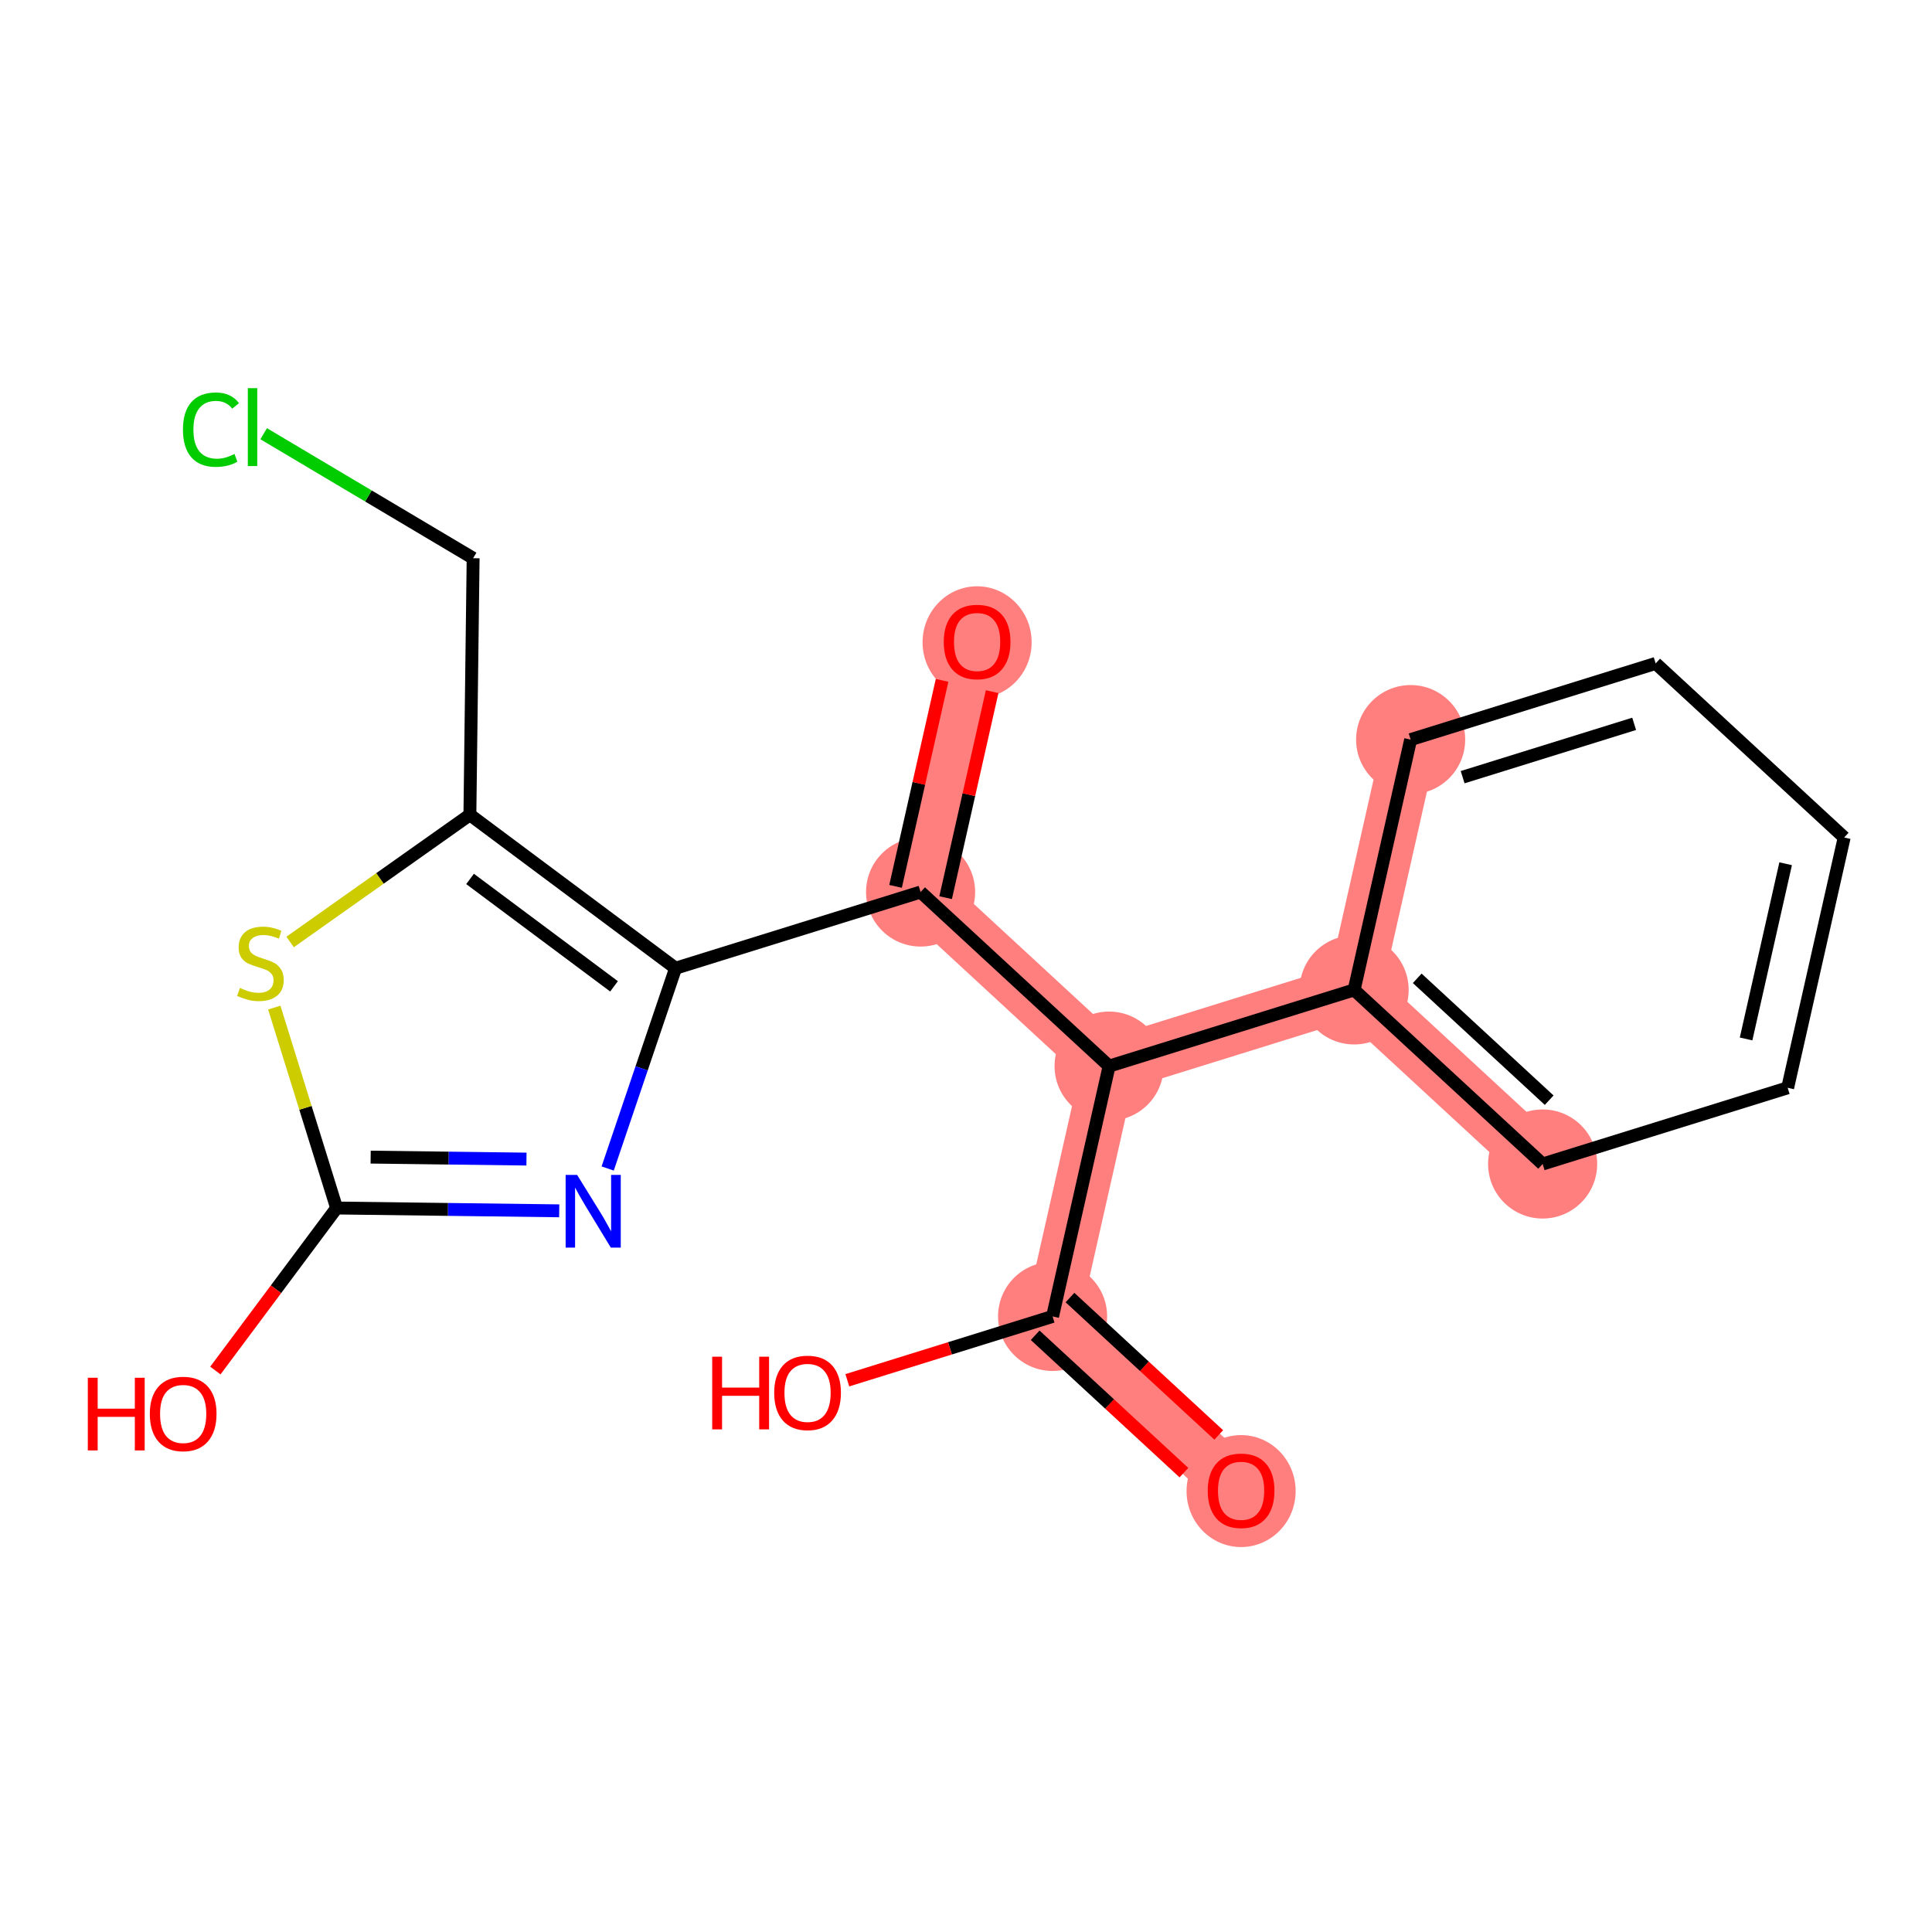<?xml version='1.0' encoding='iso-8859-1'?>
<svg version='1.1' baseProfile='full'
              xmlns='http://www.w3.org/2000/svg'
                      xmlns:rdkit='http://www.rdkit.org/xml'
                      xmlns:xlink='http://www.w3.org/1999/xlink'
                  xml:space='preserve'
width='300px' height='300px' viewBox='0 0 300 300'>
<!-- END OF HEADER -->
<rect style='opacity:1.0;fill:#FFFFFF;stroke:none' width='300' height='300' x='0' y='0'> </rect>
<rect style='opacity:1.0;fill:#FFFFFF;stroke:none' width='300' height='300' x='0' y='0'> </rect>
<path d='M 192.717,231.447 L 163.445,204.413' style='fill:none;fill-rule:evenodd;stroke:#FF7F7F;stroke-width:8.5px;stroke-linecap:butt;stroke-linejoin:miter;stroke-opacity:1' />
<path d='M 163.445,204.413 L 172.221,165.546' style='fill:none;fill-rule:evenodd;stroke:#FF7F7F;stroke-width:8.5px;stroke-linecap:butt;stroke-linejoin:miter;stroke-opacity:1' />
<path d='M 172.221,165.546 L 142.949,138.513' style='fill:none;fill-rule:evenodd;stroke:#FF7F7F;stroke-width:8.5px;stroke-linecap:butt;stroke-linejoin:miter;stroke-opacity:1' />
<path d='M 172.221,165.546 L 210.268,153.713' style='fill:none;fill-rule:evenodd;stroke:#FF7F7F;stroke-width:8.5px;stroke-linecap:butt;stroke-linejoin:miter;stroke-opacity:1' />
<path d='M 142.949,138.513 L 151.725,99.646' style='fill:none;fill-rule:evenodd;stroke:#FF7F7F;stroke-width:8.5px;stroke-linecap:butt;stroke-linejoin:miter;stroke-opacity:1' />
<path d='M 210.268,153.713 L 239.54,180.746' style='fill:none;fill-rule:evenodd;stroke:#FF7F7F;stroke-width:8.5px;stroke-linecap:butt;stroke-linejoin:miter;stroke-opacity:1' />
<path d='M 210.268,153.713 L 219.044,114.846' style='fill:none;fill-rule:evenodd;stroke:#FF7F7F;stroke-width:8.5px;stroke-linecap:butt;stroke-linejoin:miter;stroke-opacity:1' />
<ellipse cx='192.717' cy='231.534' rx='7.969' ry='8.193'  style='fill:#FF7F7F;fill-rule:evenodd;stroke:#FF7F7F;stroke-width:1.0px;stroke-linecap:butt;stroke-linejoin:miter;stroke-opacity:1' />
<ellipse cx='163.445' cy='204.413' rx='7.969' ry='7.969'  style='fill:#FF7F7F;fill-rule:evenodd;stroke:#FF7F7F;stroke-width:1.0px;stroke-linecap:butt;stroke-linejoin:miter;stroke-opacity:1' />
<ellipse cx='172.221' cy='165.546' rx='7.969' ry='7.969'  style='fill:#FF7F7F;fill-rule:evenodd;stroke:#FF7F7F;stroke-width:1.0px;stroke-linecap:butt;stroke-linejoin:miter;stroke-opacity:1' />
<ellipse cx='142.949' cy='138.513' rx='7.969' ry='7.969'  style='fill:#FF7F7F;fill-rule:evenodd;stroke:#FF7F7F;stroke-width:1.0px;stroke-linecap:butt;stroke-linejoin:miter;stroke-opacity:1' />
<ellipse cx='151.725' cy='99.733' rx='7.969' ry='8.193'  style='fill:#FF7F7F;fill-rule:evenodd;stroke:#FF7F7F;stroke-width:1.0px;stroke-linecap:butt;stroke-linejoin:miter;stroke-opacity:1' />
<ellipse cx='210.268' cy='153.713' rx='7.969' ry='7.969'  style='fill:#FF7F7F;fill-rule:evenodd;stroke:#FF7F7F;stroke-width:1.0px;stroke-linecap:butt;stroke-linejoin:miter;stroke-opacity:1' />
<ellipse cx='239.54' cy='180.746' rx='7.969' ry='7.969'  style='fill:#FF7F7F;fill-rule:evenodd;stroke:#FF7F7F;stroke-width:1.0px;stroke-linecap:butt;stroke-linejoin:miter;stroke-opacity:1' />
<ellipse cx='219.044' cy='114.846' rx='7.969' ry='7.969'  style='fill:#FF7F7F;fill-rule:evenodd;stroke:#FF7F7F;stroke-width:1.0px;stroke-linecap:butt;stroke-linejoin:miter;stroke-opacity:1' />
<path class='bond-0 atom-0 atom-1' d='M 189.244,222.816 L 177.696,212.151' style='fill:none;fill-rule:evenodd;stroke:#FF0000;stroke-width:2.0px;stroke-linecap:butt;stroke-linejoin:miter;stroke-opacity:1' />
<path class='bond-0 atom-0 atom-1' d='M 177.696,212.151 L 166.148,201.486' style='fill:none;fill-rule:evenodd;stroke:#000000;stroke-width:2.0px;stroke-linecap:butt;stroke-linejoin:miter;stroke-opacity:1' />
<path class='bond-0 atom-0 atom-1' d='M 183.837,228.67 L 172.289,218.005' style='fill:none;fill-rule:evenodd;stroke:#FF0000;stroke-width:2.0px;stroke-linecap:butt;stroke-linejoin:miter;stroke-opacity:1' />
<path class='bond-0 atom-0 atom-1' d='M 172.289,218.005 L 160.741,207.34' style='fill:none;fill-rule:evenodd;stroke:#000000;stroke-width:2.0px;stroke-linecap:butt;stroke-linejoin:miter;stroke-opacity:1' />
<path class='bond-1 atom-1 atom-2' d='M 163.445,204.413 L 147.509,209.369' style='fill:none;fill-rule:evenodd;stroke:#000000;stroke-width:2.0px;stroke-linecap:butt;stroke-linejoin:miter;stroke-opacity:1' />
<path class='bond-1 atom-1 atom-2' d='M 147.509,209.369 L 131.573,214.325' style='fill:none;fill-rule:evenodd;stroke:#FF0000;stroke-width:2.0px;stroke-linecap:butt;stroke-linejoin:miter;stroke-opacity:1' />
<path class='bond-2 atom-1 atom-3' d='M 163.445,204.413 L 172.221,165.546' style='fill:none;fill-rule:evenodd;stroke:#000000;stroke-width:2.0px;stroke-linecap:butt;stroke-linejoin:miter;stroke-opacity:1' />
<path class='bond-3 atom-3 atom-4' d='M 172.221,165.546 L 142.949,138.513' style='fill:none;fill-rule:evenodd;stroke:#000000;stroke-width:2.0px;stroke-linecap:butt;stroke-linejoin:miter;stroke-opacity:1' />
<path class='bond-13 atom-3 atom-14' d='M 172.221,165.546 L 210.268,153.713' style='fill:none;fill-rule:evenodd;stroke:#000000;stroke-width:2.0px;stroke-linecap:butt;stroke-linejoin:miter;stroke-opacity:1' />
<path class='bond-4 atom-4 atom-5' d='M 146.836,139.39 L 150.447,123.395' style='fill:none;fill-rule:evenodd;stroke:#000000;stroke-width:2.0px;stroke-linecap:butt;stroke-linejoin:miter;stroke-opacity:1' />
<path class='bond-4 atom-4 atom-5' d='M 150.447,123.395 L 154.059,107.401' style='fill:none;fill-rule:evenodd;stroke:#FF0000;stroke-width:2.0px;stroke-linecap:butt;stroke-linejoin:miter;stroke-opacity:1' />
<path class='bond-4 atom-4 atom-5' d='M 139.062,137.635 L 142.674,121.64' style='fill:none;fill-rule:evenodd;stroke:#000000;stroke-width:2.0px;stroke-linecap:butt;stroke-linejoin:miter;stroke-opacity:1' />
<path class='bond-4 atom-4 atom-5' d='M 142.674,121.64 L 146.285,105.645' style='fill:none;fill-rule:evenodd;stroke:#FF0000;stroke-width:2.0px;stroke-linecap:butt;stroke-linejoin:miter;stroke-opacity:1' />
<path class='bond-5 atom-4 atom-6' d='M 142.949,138.513 L 104.901,150.346' style='fill:none;fill-rule:evenodd;stroke:#000000;stroke-width:2.0px;stroke-linecap:butt;stroke-linejoin:miter;stroke-opacity:1' />
<path class='bond-6 atom-6 atom-7' d='M 104.901,150.346 L 99.631,165.895' style='fill:none;fill-rule:evenodd;stroke:#000000;stroke-width:2.0px;stroke-linecap:butt;stroke-linejoin:miter;stroke-opacity:1' />
<path class='bond-6 atom-6 atom-7' d='M 99.631,165.895 L 94.361,181.444' style='fill:none;fill-rule:evenodd;stroke:#0000FF;stroke-width:2.0px;stroke-linecap:butt;stroke-linejoin:miter;stroke-opacity:1' />
<path class='bond-19 atom-11 atom-6' d='M 72.964,126.52 L 104.901,150.346' style='fill:none;fill-rule:evenodd;stroke:#000000;stroke-width:2.0px;stroke-linecap:butt;stroke-linejoin:miter;stroke-opacity:1' />
<path class='bond-19 atom-11 atom-6' d='M 72.99,136.481 L 95.346,153.159' style='fill:none;fill-rule:evenodd;stroke:#000000;stroke-width:2.0px;stroke-linecap:butt;stroke-linejoin:miter;stroke-opacity:1' />
<path class='bond-7 atom-7 atom-8' d='M 86.835,188.016 L 69.552,187.798' style='fill:none;fill-rule:evenodd;stroke:#0000FF;stroke-width:2.0px;stroke-linecap:butt;stroke-linejoin:miter;stroke-opacity:1' />
<path class='bond-7 atom-7 atom-8' d='M 69.552,187.798 L 52.269,187.579' style='fill:none;fill-rule:evenodd;stroke:#000000;stroke-width:2.0px;stroke-linecap:butt;stroke-linejoin:miter;stroke-opacity:1' />
<path class='bond-7 atom-7 atom-8' d='M 81.751,179.982 L 69.653,179.829' style='fill:none;fill-rule:evenodd;stroke:#0000FF;stroke-width:2.0px;stroke-linecap:butt;stroke-linejoin:miter;stroke-opacity:1' />
<path class='bond-7 atom-7 atom-8' d='M 69.653,179.829 L 57.554,179.676' style='fill:none;fill-rule:evenodd;stroke:#000000;stroke-width:2.0px;stroke-linecap:butt;stroke-linejoin:miter;stroke-opacity:1' />
<path class='bond-8 atom-8 atom-9' d='M 52.269,187.579 L 42.856,200.197' style='fill:none;fill-rule:evenodd;stroke:#000000;stroke-width:2.0px;stroke-linecap:butt;stroke-linejoin:miter;stroke-opacity:1' />
<path class='bond-8 atom-8 atom-9' d='M 42.856,200.197 L 33.443,212.815' style='fill:none;fill-rule:evenodd;stroke:#FF0000;stroke-width:2.0px;stroke-linecap:butt;stroke-linejoin:miter;stroke-opacity:1' />
<path class='bond-9 atom-8 atom-10' d='M 52.269,187.579 L 47.429,172.018' style='fill:none;fill-rule:evenodd;stroke:#000000;stroke-width:2.0px;stroke-linecap:butt;stroke-linejoin:miter;stroke-opacity:1' />
<path class='bond-9 atom-8 atom-10' d='M 47.429,172.018 L 42.589,156.457' style='fill:none;fill-rule:evenodd;stroke:#CCCC00;stroke-width:2.0px;stroke-linecap:butt;stroke-linejoin:miter;stroke-opacity:1' />
<path class='bond-10 atom-10 atom-11' d='M 45.049,146.268 L 59.007,136.394' style='fill:none;fill-rule:evenodd;stroke:#CCCC00;stroke-width:2.0px;stroke-linecap:butt;stroke-linejoin:miter;stroke-opacity:1' />
<path class='bond-10 atom-10 atom-11' d='M 59.007,136.394 L 72.964,126.52' style='fill:none;fill-rule:evenodd;stroke:#000000;stroke-width:2.0px;stroke-linecap:butt;stroke-linejoin:miter;stroke-opacity:1' />
<path class='bond-11 atom-11 atom-12' d='M 72.964,126.52 L 73.467,86.678' style='fill:none;fill-rule:evenodd;stroke:#000000;stroke-width:2.0px;stroke-linecap:butt;stroke-linejoin:miter;stroke-opacity:1' />
<path class='bond-12 atom-12 atom-13' d='M 73.467,86.678 L 57.206,77.013' style='fill:none;fill-rule:evenodd;stroke:#000000;stroke-width:2.0px;stroke-linecap:butt;stroke-linejoin:miter;stroke-opacity:1' />
<path class='bond-12 atom-12 atom-13' d='M 57.206,77.013 L 40.944,67.349' style='fill:none;fill-rule:evenodd;stroke:#00CC00;stroke-width:2.0px;stroke-linecap:butt;stroke-linejoin:miter;stroke-opacity:1' />
<path class='bond-14 atom-14 atom-15' d='M 210.268,153.713 L 239.54,180.746' style='fill:none;fill-rule:evenodd;stroke:#000000;stroke-width:2.0px;stroke-linecap:butt;stroke-linejoin:miter;stroke-opacity:1' />
<path class='bond-14 atom-14 atom-15' d='M 220.066,151.913 L 240.556,170.837' style='fill:none;fill-rule:evenodd;stroke:#000000;stroke-width:2.0px;stroke-linecap:butt;stroke-linejoin:miter;stroke-opacity:1' />
<path class='bond-20 atom-19 atom-14' d='M 219.044,114.846 L 210.268,153.713' style='fill:none;fill-rule:evenodd;stroke:#000000;stroke-width:2.0px;stroke-linecap:butt;stroke-linejoin:miter;stroke-opacity:1' />
<path class='bond-15 atom-15 atom-16' d='M 239.54,180.746 L 277.588,168.913' style='fill:none;fill-rule:evenodd;stroke:#000000;stroke-width:2.0px;stroke-linecap:butt;stroke-linejoin:miter;stroke-opacity:1' />
<path class='bond-16 atom-16 atom-17' d='M 277.588,168.913 L 286.364,130.046' style='fill:none;fill-rule:evenodd;stroke:#000000;stroke-width:2.0px;stroke-linecap:butt;stroke-linejoin:miter;stroke-opacity:1' />
<path class='bond-16 atom-16 atom-17' d='M 271.131,161.328 L 277.274,134.121' style='fill:none;fill-rule:evenodd;stroke:#000000;stroke-width:2.0px;stroke-linecap:butt;stroke-linejoin:miter;stroke-opacity:1' />
<path class='bond-17 atom-17 atom-18' d='M 286.364,130.046 L 257.092,103.013' style='fill:none;fill-rule:evenodd;stroke:#000000;stroke-width:2.0px;stroke-linecap:butt;stroke-linejoin:miter;stroke-opacity:1' />
<path class='bond-18 atom-18 atom-19' d='M 257.092,103.013 L 219.044,114.846' style='fill:none;fill-rule:evenodd;stroke:#000000;stroke-width:2.0px;stroke-linecap:butt;stroke-linejoin:miter;stroke-opacity:1' />
<path class='bond-18 atom-18 atom-19' d='M 253.751,112.397 L 227.118,120.68' style='fill:none;fill-rule:evenodd;stroke:#000000;stroke-width:2.0px;stroke-linecap:butt;stroke-linejoin:miter;stroke-opacity:1' />
<path  class='atom-0' d='M 187.537 231.478
Q 187.537 228.769, 188.876 227.255
Q 190.214 225.741, 192.717 225.741
Q 195.219 225.741, 196.558 227.255
Q 197.897 228.769, 197.897 231.478
Q 197.897 234.22, 196.542 235.782
Q 195.187 237.328, 192.717 237.328
Q 190.23 237.328, 188.876 235.782
Q 187.537 234.236, 187.537 231.478
M 192.717 236.053
Q 194.438 236.053, 195.362 234.905
Q 196.303 233.742, 196.303 231.478
Q 196.303 229.263, 195.362 228.147
Q 194.438 227.016, 192.717 227.016
Q 190.995 227.016, 190.055 228.131
Q 189.131 229.247, 189.131 231.478
Q 189.131 233.758, 190.055 234.905
Q 190.995 236.053, 192.717 236.053
' fill='#FF0000'/>
<path  class='atom-2' d='M 110.591 210.668
L 112.121 210.668
L 112.121 215.465
L 117.89 215.465
L 117.89 210.668
L 119.42 210.668
L 119.42 221.952
L 117.89 221.952
L 117.89 216.74
L 112.121 216.74
L 112.121 221.952
L 110.591 221.952
L 110.591 210.668
' fill='#FF0000'/>
<path  class='atom-2' d='M 120.217 216.278
Q 120.217 213.569, 121.556 212.055
Q 122.895 210.54, 125.397 210.54
Q 127.899 210.54, 129.238 212.055
Q 130.577 213.569, 130.577 216.278
Q 130.577 219.02, 129.222 220.581
Q 127.868 222.127, 125.397 222.127
Q 122.911 222.127, 121.556 220.581
Q 120.217 219.035, 120.217 216.278
M 125.397 220.852
Q 127.119 220.852, 128.043 219.705
Q 128.983 218.541, 128.983 216.278
Q 128.983 214.063, 128.043 212.947
Q 127.119 211.815, 125.397 211.815
Q 123.676 211.815, 122.736 212.931
Q 121.811 214.047, 121.811 216.278
Q 121.811 218.557, 122.736 219.705
Q 123.676 220.852, 125.397 220.852
' fill='#FF0000'/>
<path  class='atom-5' d='M 146.545 99.677
Q 146.545 96.968, 147.884 95.454
Q 149.222 93.94, 151.725 93.94
Q 154.227 93.94, 155.566 95.454
Q 156.905 96.968, 156.905 99.677
Q 156.905 102.419, 155.55 103.981
Q 154.195 105.527, 151.725 105.527
Q 149.238 105.527, 147.884 103.981
Q 146.545 102.435, 146.545 99.677
M 151.725 104.252
Q 153.446 104.252, 154.371 103.104
Q 155.311 101.941, 155.311 99.677
Q 155.311 97.462, 154.371 96.346
Q 153.446 95.215, 151.725 95.215
Q 150.003 95.215, 149.063 96.331
Q 148.139 97.446, 148.139 99.677
Q 148.139 101.957, 149.063 103.104
Q 150.003 104.252, 151.725 104.252
' fill='#FF0000'/>
<path  class='atom-7' d='M 89.617 182.44
L 93.314 188.417
Q 93.681 189.007, 94.27 190.075
Q 94.86 191.143, 94.892 191.206
L 94.892 182.44
L 96.39 182.44
L 96.39 193.725
L 94.844 193.725
L 90.876 187.19
Q 90.413 186.425, 89.919 185.548
Q 89.441 184.672, 89.298 184.401
L 89.298 193.725
L 87.831 193.725
L 87.831 182.44
L 89.617 182.44
' fill='#0000FF'/>
<path  class='atom-9' d='M 13.636 213.938
L 15.166 213.938
L 15.166 218.736
L 20.936 218.736
L 20.936 213.938
L 22.466 213.938
L 22.466 225.222
L 20.936 225.222
L 20.936 220.011
L 15.166 220.011
L 15.166 225.222
L 13.636 225.222
L 13.636 213.938
' fill='#FF0000'/>
<path  class='atom-9' d='M 23.263 219.548
Q 23.263 216.839, 24.602 215.325
Q 25.941 213.811, 28.443 213.811
Q 30.945 213.811, 32.284 215.325
Q 33.623 216.839, 33.623 219.548
Q 33.623 222.29, 32.268 223.852
Q 30.913 225.398, 28.443 225.398
Q 25.956 225.398, 24.602 223.852
Q 23.263 222.306, 23.263 219.548
M 28.443 224.123
Q 30.164 224.123, 31.089 222.975
Q 32.029 221.812, 32.029 219.548
Q 32.029 217.333, 31.089 216.217
Q 30.164 215.086, 28.443 215.086
Q 26.722 215.086, 25.781 216.201
Q 24.857 217.317, 24.857 219.548
Q 24.857 221.828, 25.781 222.975
Q 26.722 224.123, 28.443 224.123
' fill='#FF0000'/>
<path  class='atom-10' d='M 37.248 153.405
Q 37.375 153.452, 37.901 153.676
Q 38.427 153.899, 39.001 154.042
Q 39.591 154.17, 40.164 154.17
Q 41.232 154.17, 41.854 153.66
Q 42.475 153.134, 42.475 152.225
Q 42.475 151.604, 42.157 151.221
Q 41.854 150.839, 41.376 150.631
Q 40.898 150.424, 40.101 150.185
Q 39.096 149.882, 38.491 149.595
Q 37.901 149.309, 37.471 148.703
Q 37.056 148.097, 37.056 147.077
Q 37.056 145.659, 38.013 144.782
Q 38.985 143.905, 40.898 143.905
Q 42.204 143.905, 43.687 144.527
L 43.32 145.754
Q 41.965 145.196, 40.945 145.196
Q 39.846 145.196, 39.24 145.659
Q 38.634 146.105, 38.65 146.886
Q 38.65 147.492, 38.953 147.858
Q 39.272 148.225, 39.718 148.432
Q 40.18 148.639, 40.945 148.878
Q 41.965 149.197, 42.571 149.516
Q 43.177 149.834, 43.607 150.488
Q 44.053 151.125, 44.053 152.225
Q 44.053 153.787, 43.001 154.632
Q 41.965 155.461, 40.228 155.461
Q 39.224 155.461, 38.459 155.237
Q 37.71 155.03, 36.817 154.664
L 37.248 153.405
' fill='#CCCC00'/>
<path  class='atom-13' d='M 28.409 66.712
Q 28.409 63.906, 29.715 62.44
Q 31.038 60.958, 33.541 60.958
Q 35.867 60.958, 37.111 62.599
L 36.059 63.46
Q 35.15 62.265, 33.541 62.265
Q 31.835 62.265, 30.927 63.412
Q 30.034 64.544, 30.034 66.712
Q 30.034 68.943, 30.959 70.09
Q 31.899 71.238, 33.716 71.238
Q 34.959 71.238, 36.409 70.489
L 36.856 71.684
Q 36.266 72.067, 35.373 72.29
Q 34.481 72.513, 33.493 72.513
Q 31.038 72.513, 29.715 71.015
Q 28.409 69.517, 28.409 66.712
' fill='#00CC00'/>
<path  class='atom-13' d='M 38.481 60.273
L 39.948 60.273
L 39.948 72.37
L 38.481 72.37
L 38.481 60.273
' fill='#00CC00'/>
</svg>
